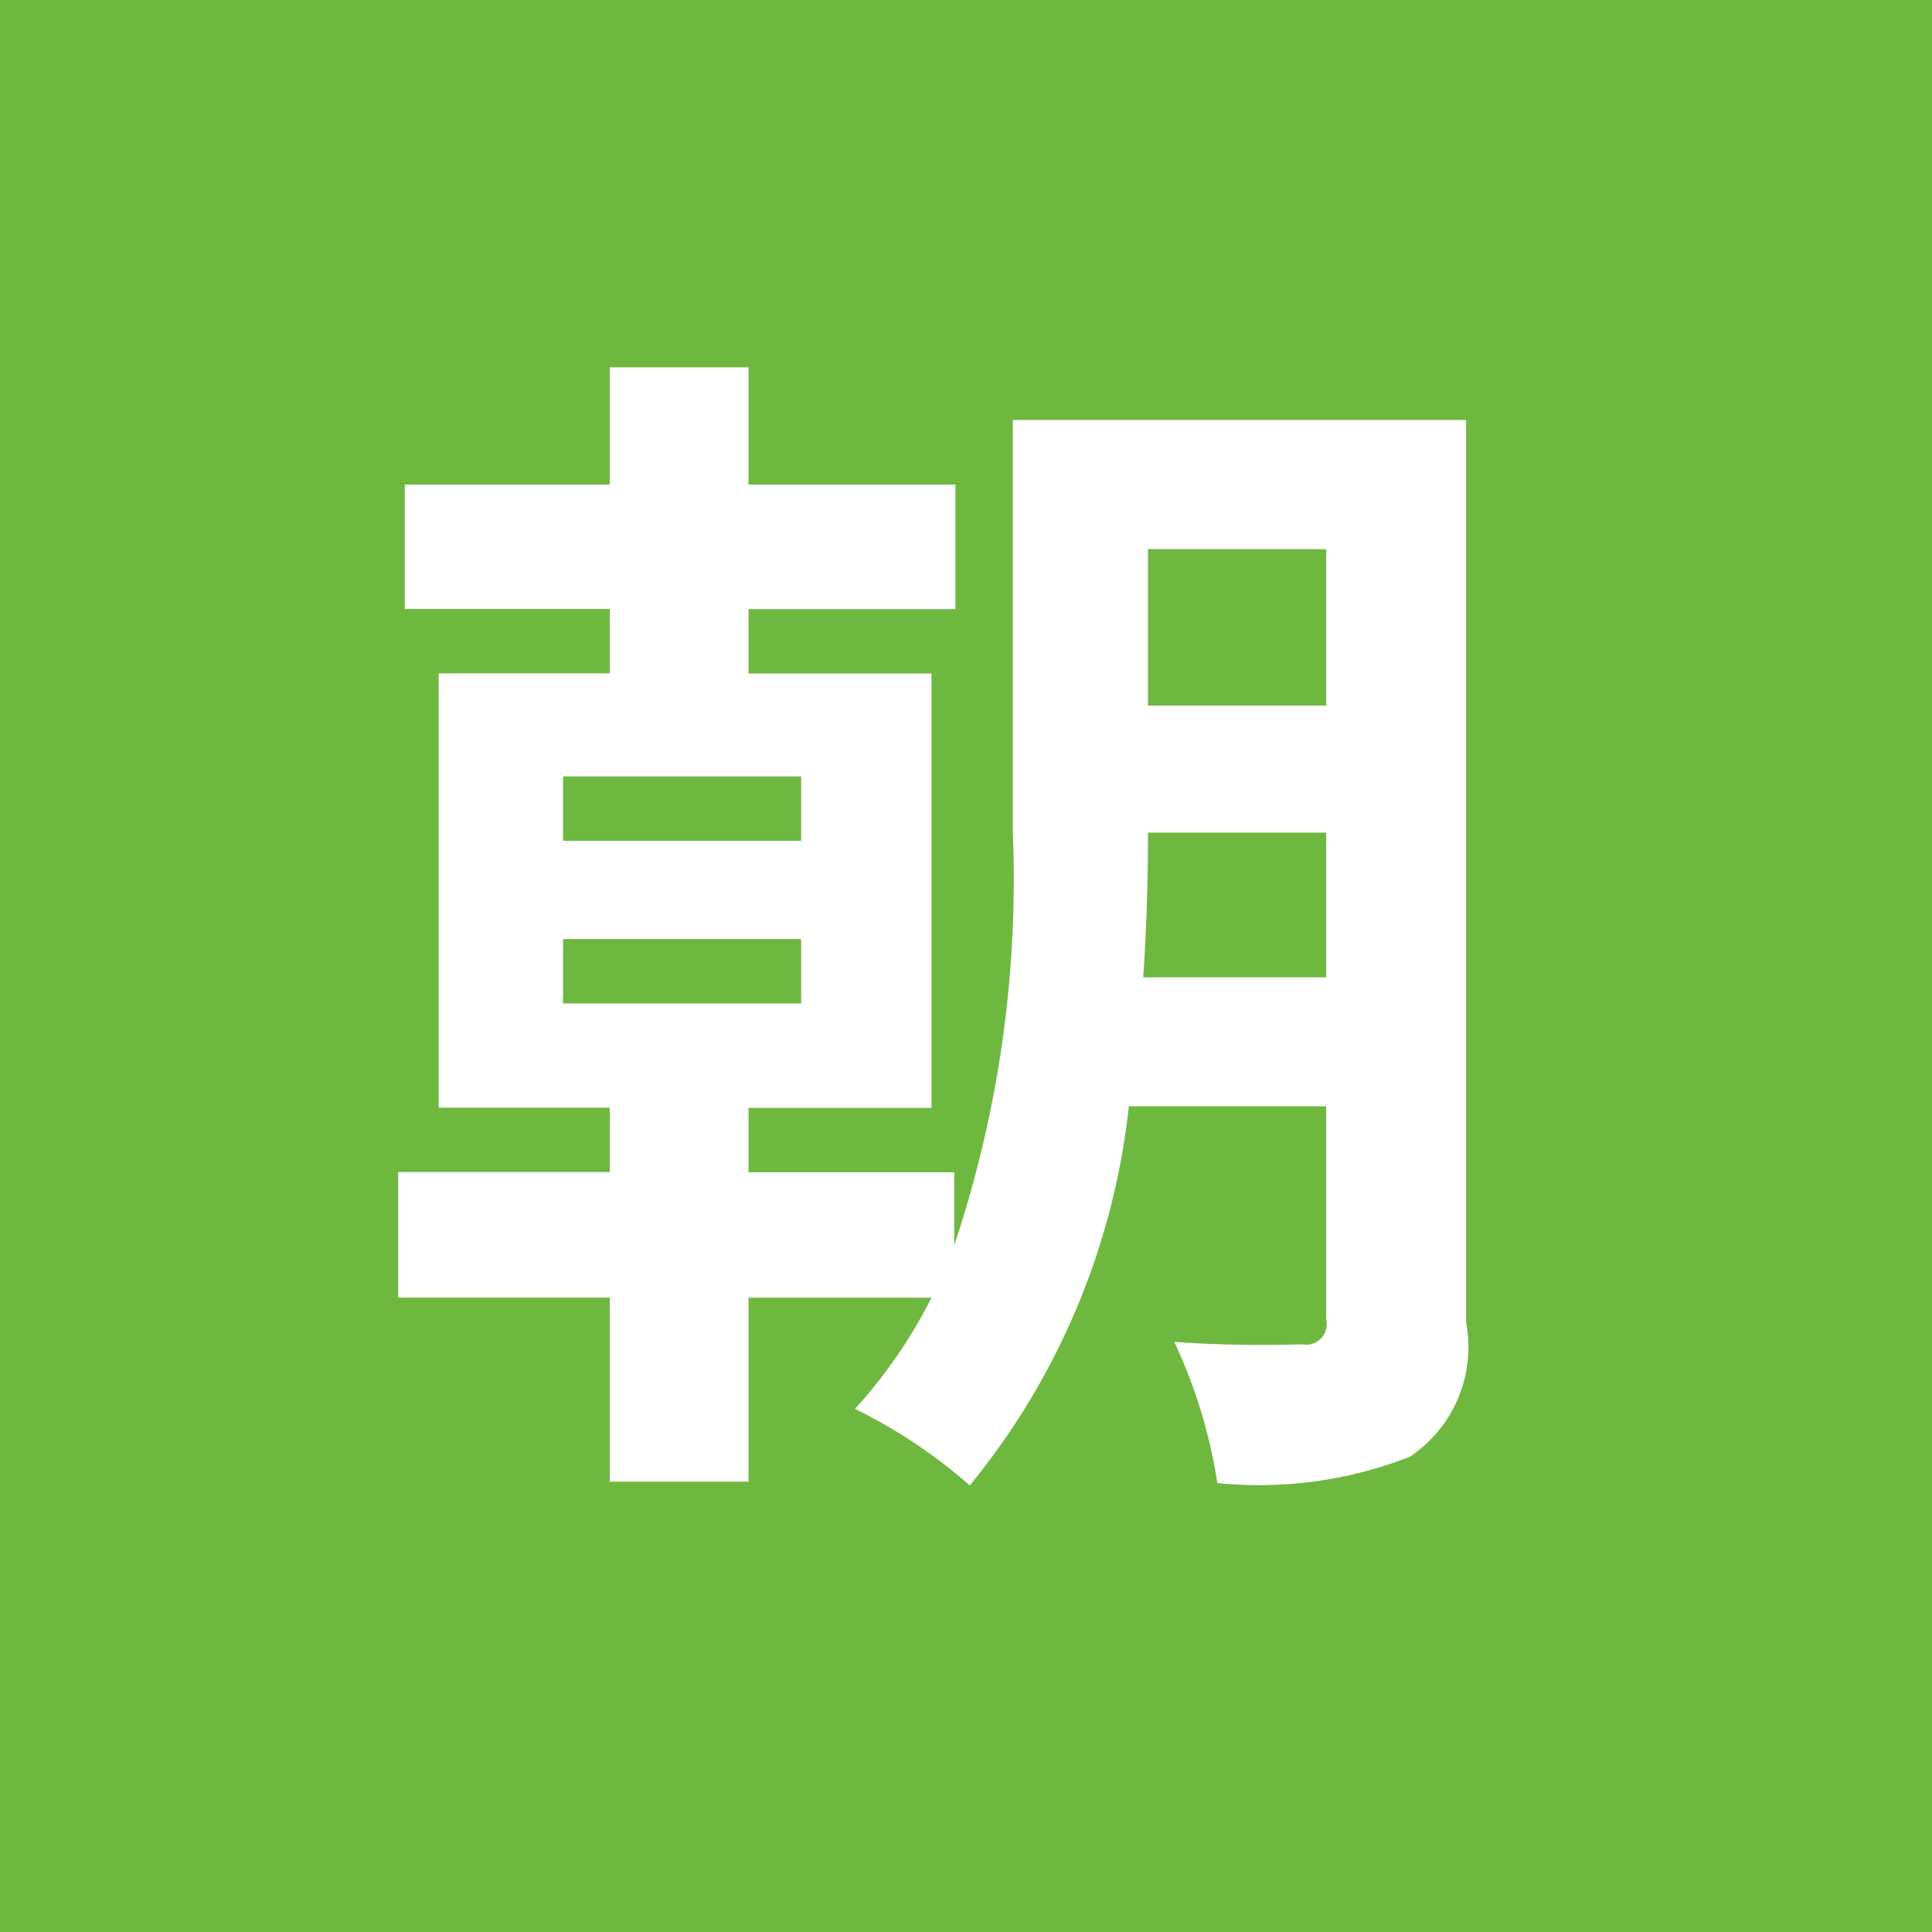<svg xmlns="http://www.w3.org/2000/svg" width="21" height="21" viewBox="0 0 21 21">
  <defs>
    <style>
      .cls-1 {
        fill: #6eb840;
      }

      .cls-2 {
        fill: #fff;
        fill-rule: evenodd;
      }
    </style>
  </defs>
  <g id="アートボード_1" data-name="アートボード 1">
    <rect id="長方形_1" data-name="長方形 1" class="cls-1" width="21" height="21"/>
    <path id="朝" class="cls-2" d="M12.426,31.623c0.039-.559.052-1.092,0.052-1.573h1.937v1.573H12.426Zm1.989-4.654v1.7H12.478v-1.7h1.937ZM6.12,31.207H8.708v0.7H6.12v-0.7Zm0-1.768H8.708v0.7H6.12v-0.7Zm9.815-3.874H11.009V30.05a12.529,12.529,0,0,1-.637,4.485V33.742H8.136v-0.7h1.989V28.321H8.136v-0.7h2.249V26.267H8.136V24.993H6.628v1.274H4.4v1.352H6.628v0.7H4.768V33.04H6.628v0.7h-2.3v1.365h2.3v2H8.136v-2h1.989a5.412,5.412,0,0,1-.832,1.209,5.648,5.648,0,0,1,1.248.832,7.829,7.829,0,0,0,1.729-4.121h2.145v2.314a0.224,0.224,0,0,1-.26.273,13.77,13.77,0,0,1-1.391-.026,5.636,5.636,0,0,1,.468,1.534,4.5,4.5,0,0,0,2.093-.286,1.432,1.432,0,0,0,.611-1.456V25.565Z" transform="translate(0 -21)"/>
  </g>
</svg>
